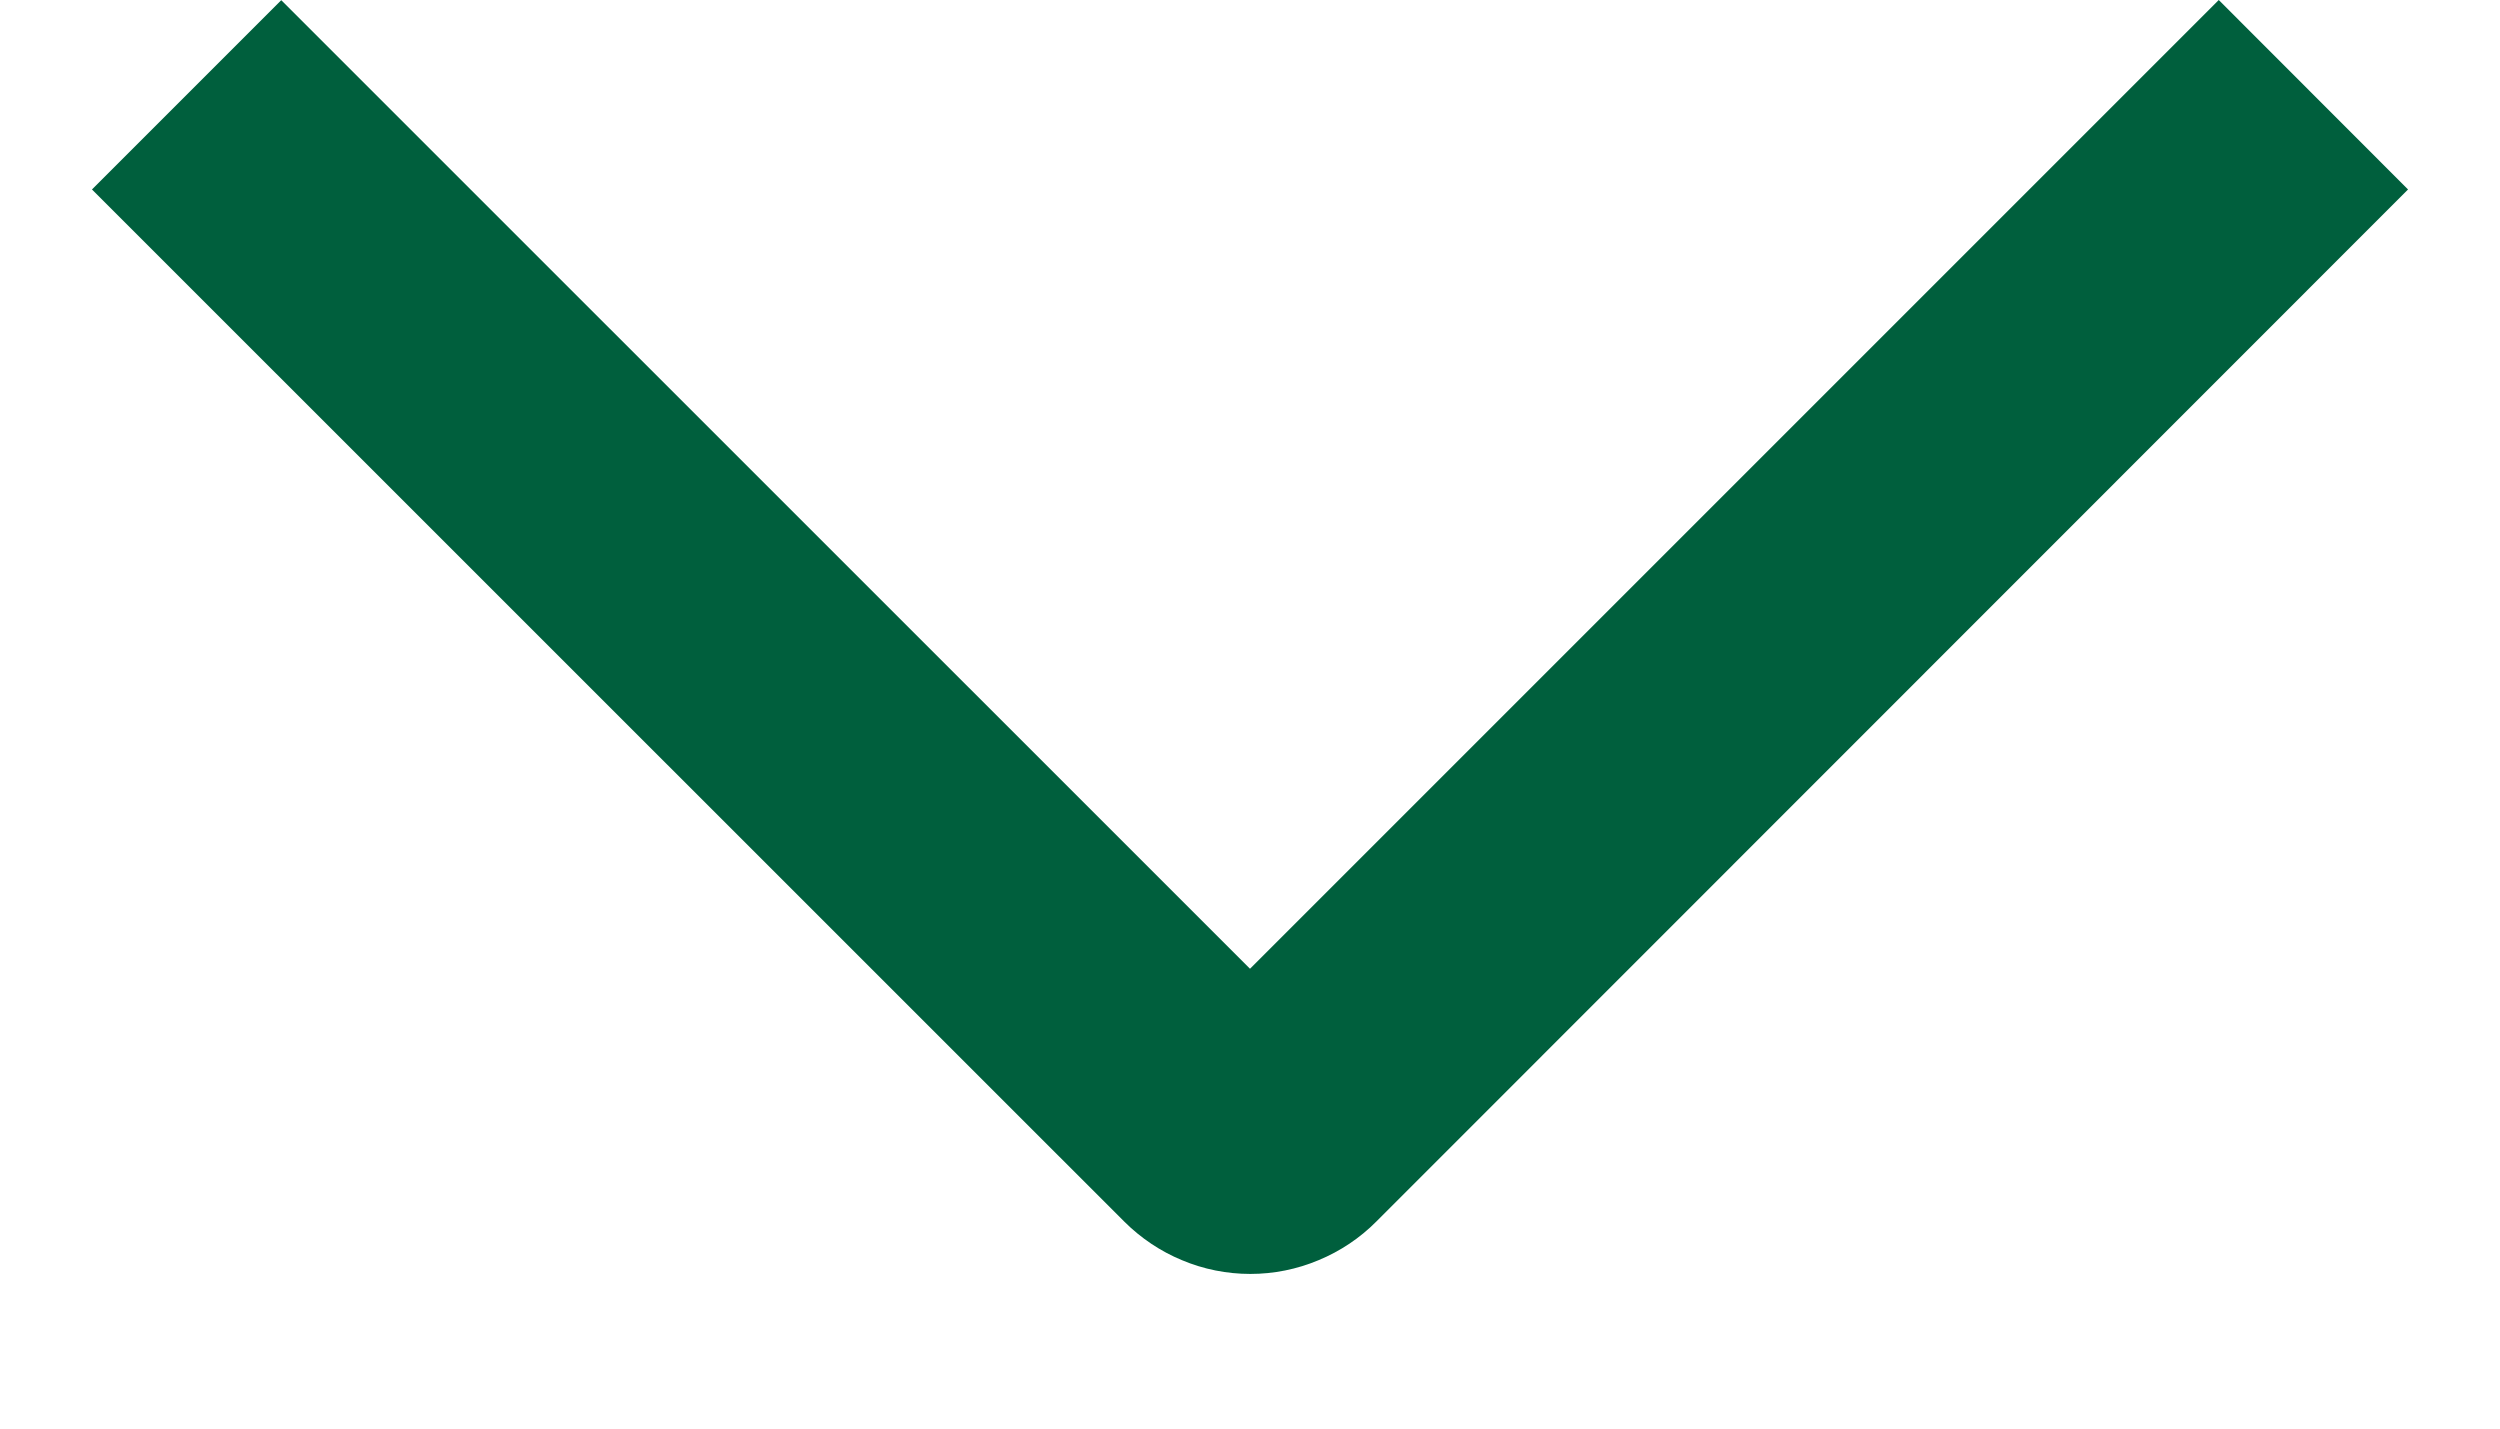 <svg width="14" height="8" viewBox="0 0 14 8" fill="none" xmlns="http://www.w3.org/2000/svg">
<path d="M12.425 -0L13.485 1.061L7.708 6.84C7.616 6.933 7.505 7.007 7.384 7.057C7.263 7.108 7.133 7.134 7.002 7.134C6.87 7.134 6.74 7.108 6.619 7.057C6.498 7.007 6.388 6.933 6.295 6.84L0.515 1.061L1.575 0.001L7 5.425L12.425 -0Z" fill="#005F3D"/>
</svg>

